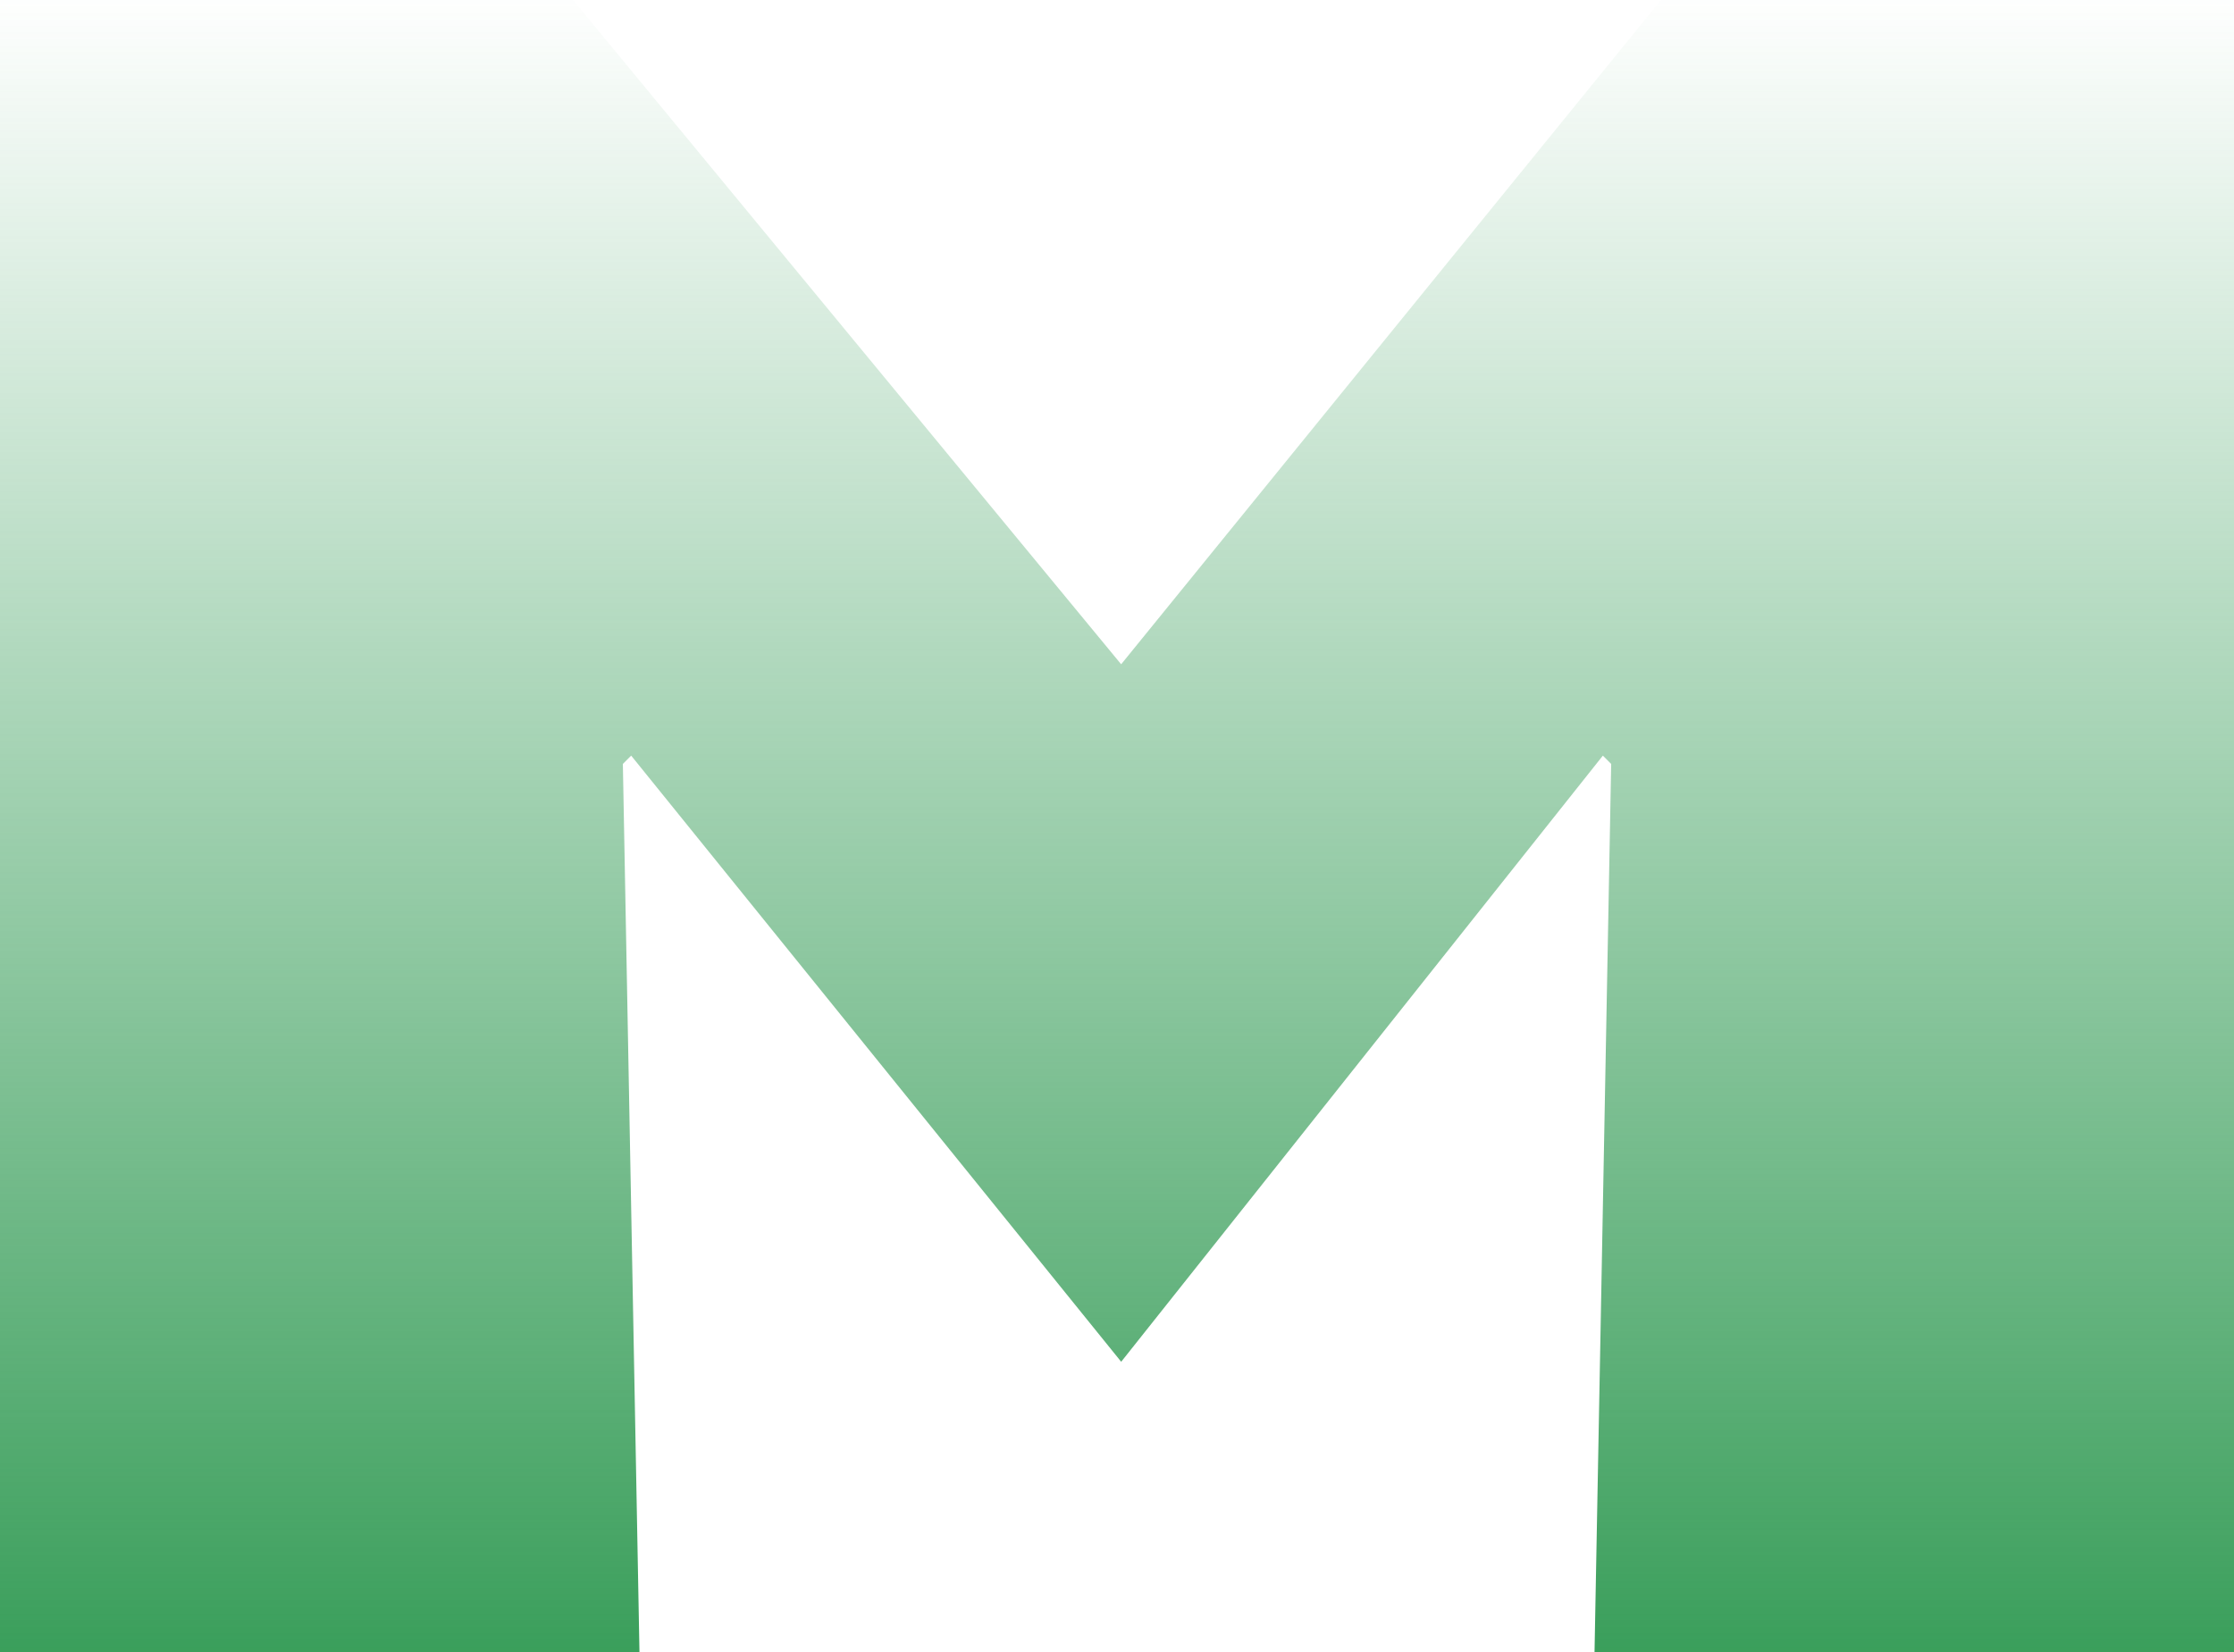 <svg xmlns="http://www.w3.org/2000/svg" xmlns:xlink="http://www.w3.org/1999/xlink" width="261.687" height="193.59" viewBox="0 0 261.687 193.59"><defs><style>.a{fill:url(#a);}</style><linearGradient id="a" x1="0.5" x2="0.5" y2="1" gradientUnits="objectBoundingBox"><stop offset="0" stop-color="#399e5a" stop-opacity="0"/><stop offset="1" stop-color="#399e5a"/></linearGradient></defs><path class="a" d="M80.361,103.2l.973-.973,57.4,71.015,56.423-71.015.973.973L194.18,207.29h74.907V13.7H201.963L138.73,91.525,74.524,13.7H7.4V207.29H82.307Z" transform="translate(-7.4 -13.7)"/></svg>